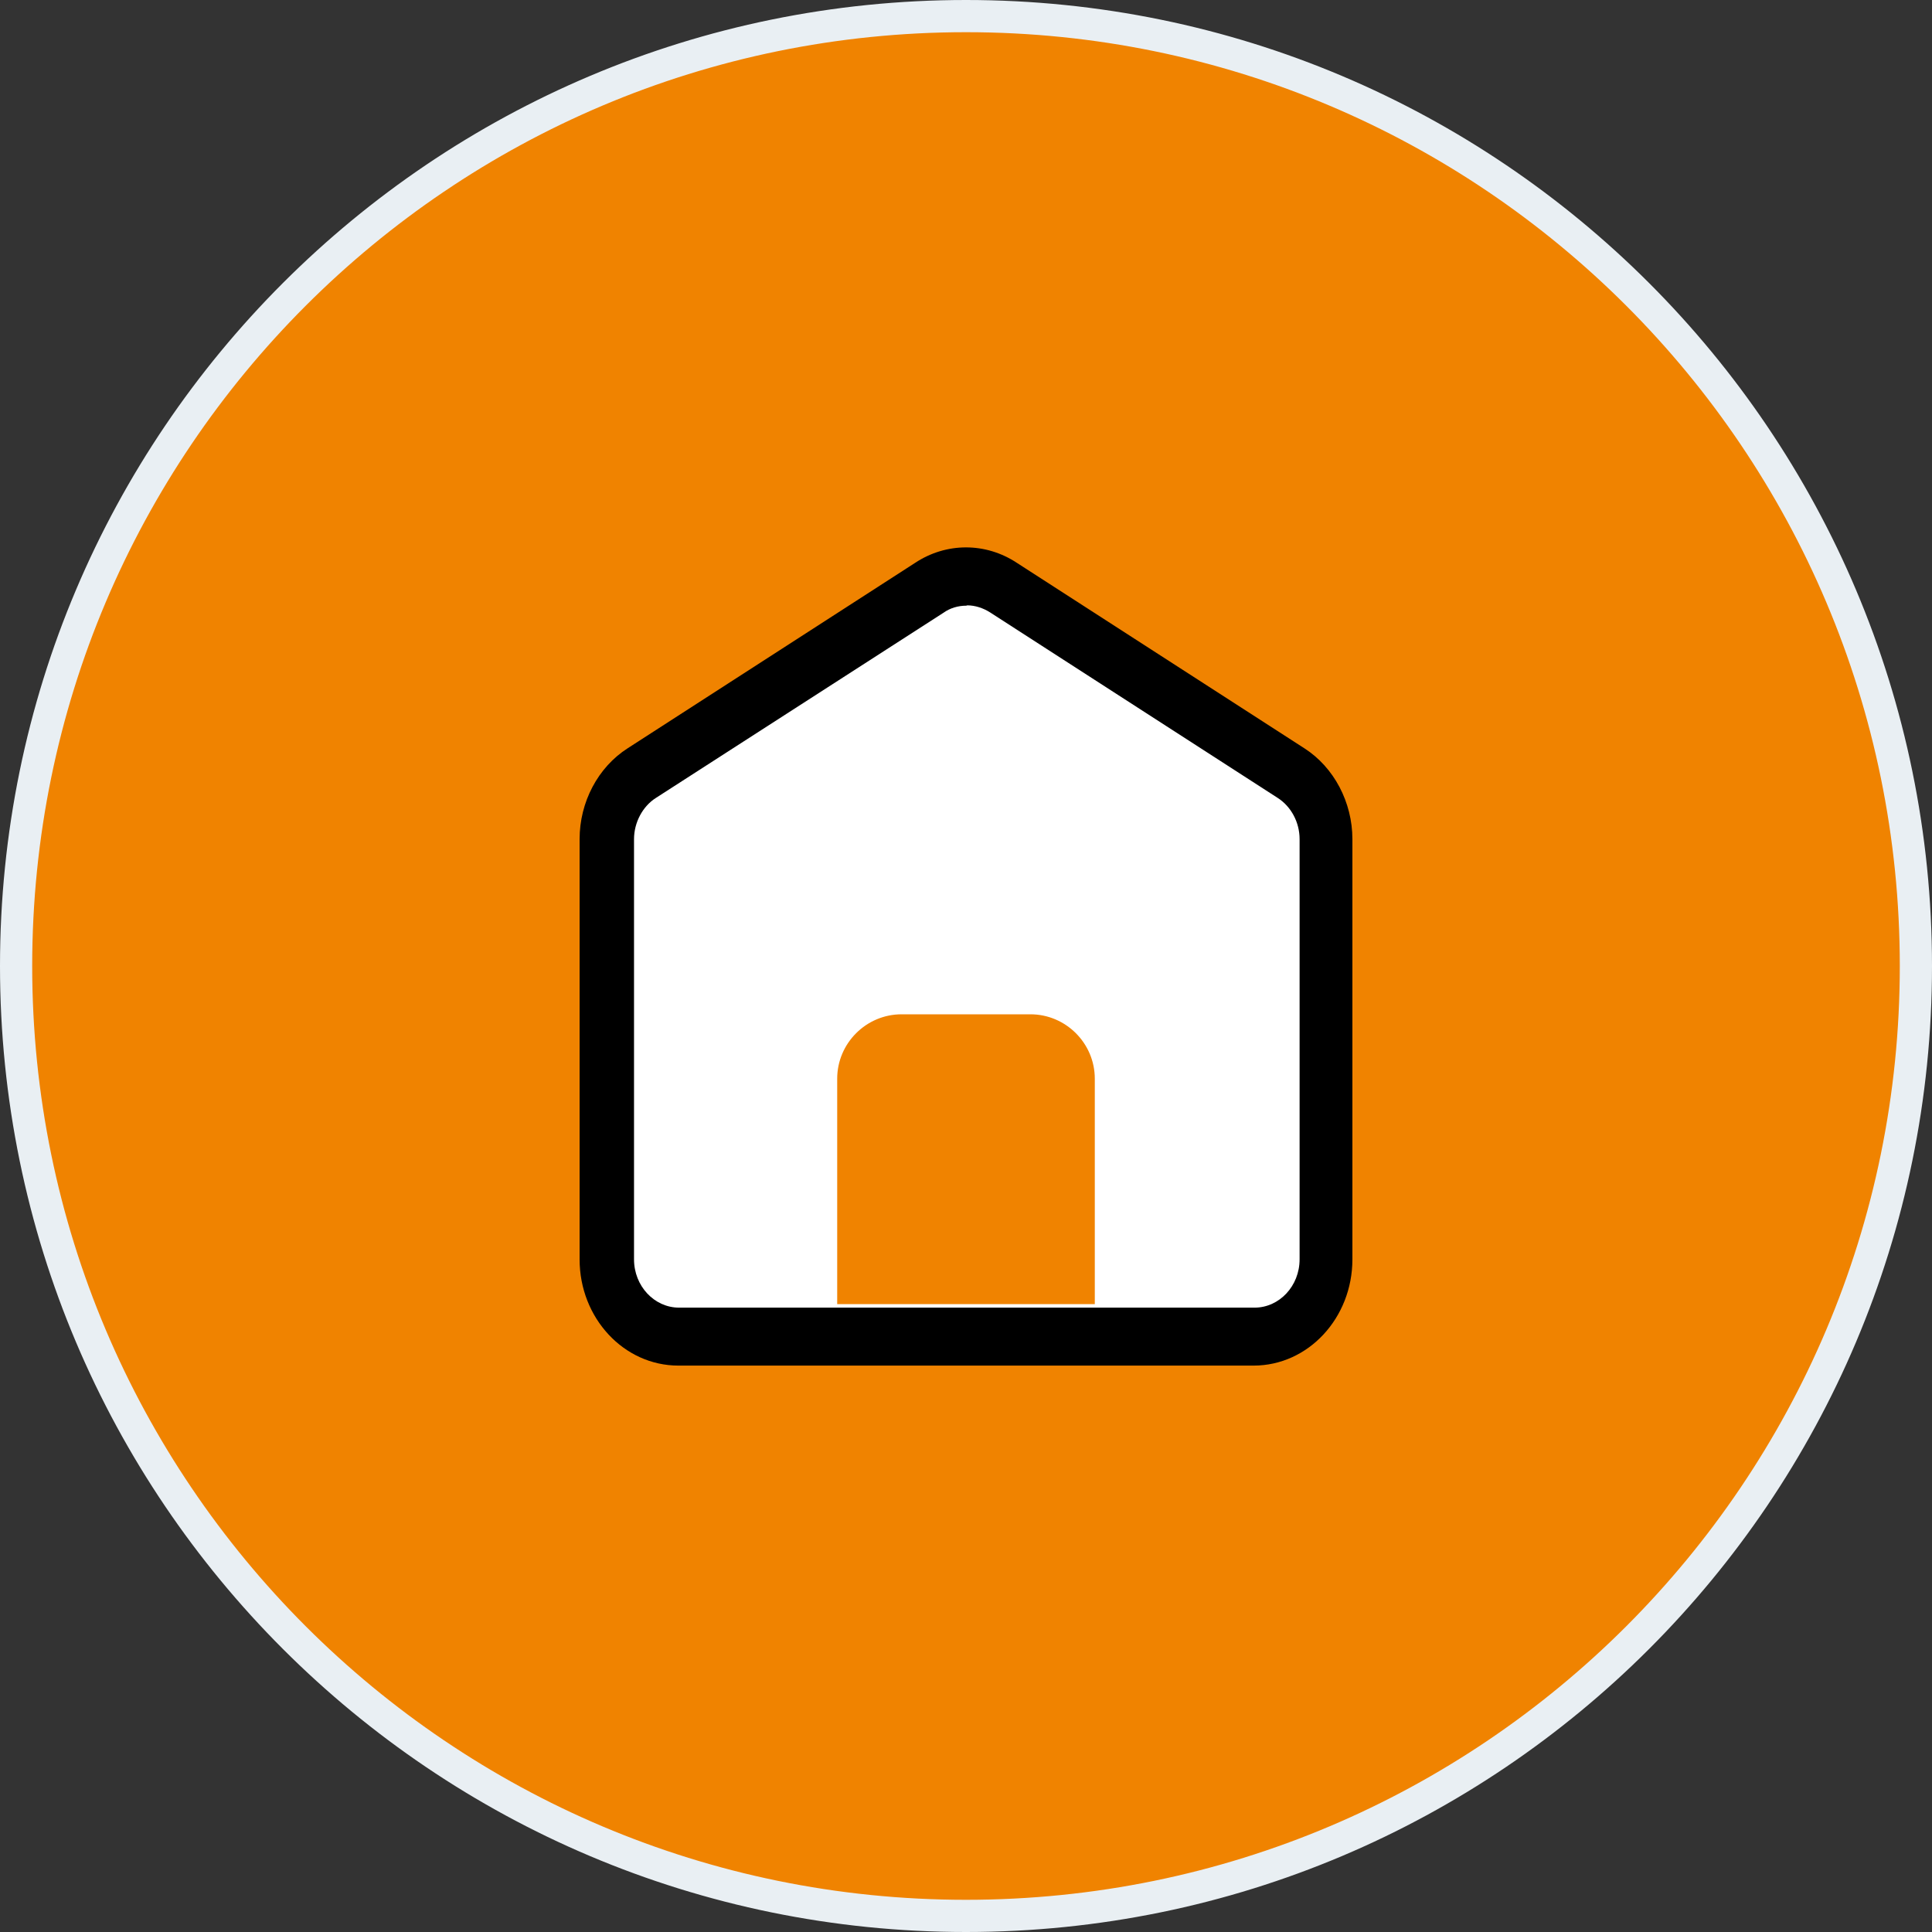 <svg xmlns="http://www.w3.org/2000/svg" width="60" height="60" viewBox="0 0 60 60"><rect x="0" y="0" width="60" height="60" fill="#333333" stroke="none"/><path d="M30,.5h0c16.29,0,29.5,13.21,29.5,29.5h0c0,16.29-13.21,29.5-29.5,29.5h0C13.71,59.5.5,46.29.5,30h0C.5,13.71,13.71.5,30,.5Z" fill="#f08300" stroke="#e9eff3"/><path d="M38.87,41.71h-18.96l-1.21-2.18v-13.53l1.21-2.18,10.08-6.11,9.68,5.67,1.61,2.62v14.4l-2.42,1.31Z" fill="#fff"/><path d="M38.94,42.41h-17.87c-1.7,0-3.07-1.48-3.07-3.3v-13.05c0-1.15.57-2.23,1.49-2.82l8.93-5.76c.97-.64,2.19-.64,3.16,0l8.93,5.76c.92.59,1.49,1.68,1.49,2.82v13.05c0,1.82-1.37,3.3-3.07,3.3h.01ZM30.01,18.81c-.25,0-.5.07-.71.22l-8.93,5.75c-.41.26-.68.76-.68,1.28v13.05c0,.83.63,1.5,1.4,1.5h17.87c.77,0,1.4-.67,1.4-1.5v-13.05c0-.52-.26-1.01-.68-1.28l-8.93-5.76c-.22-.14-.47-.22-.71-.22h0Z"/><path d="M26,33.5c0-1.1.9-2,2-2h4c1.1,0,2,.9,2,2v7h-8v-7Z" fill="#f08300"/></svg>